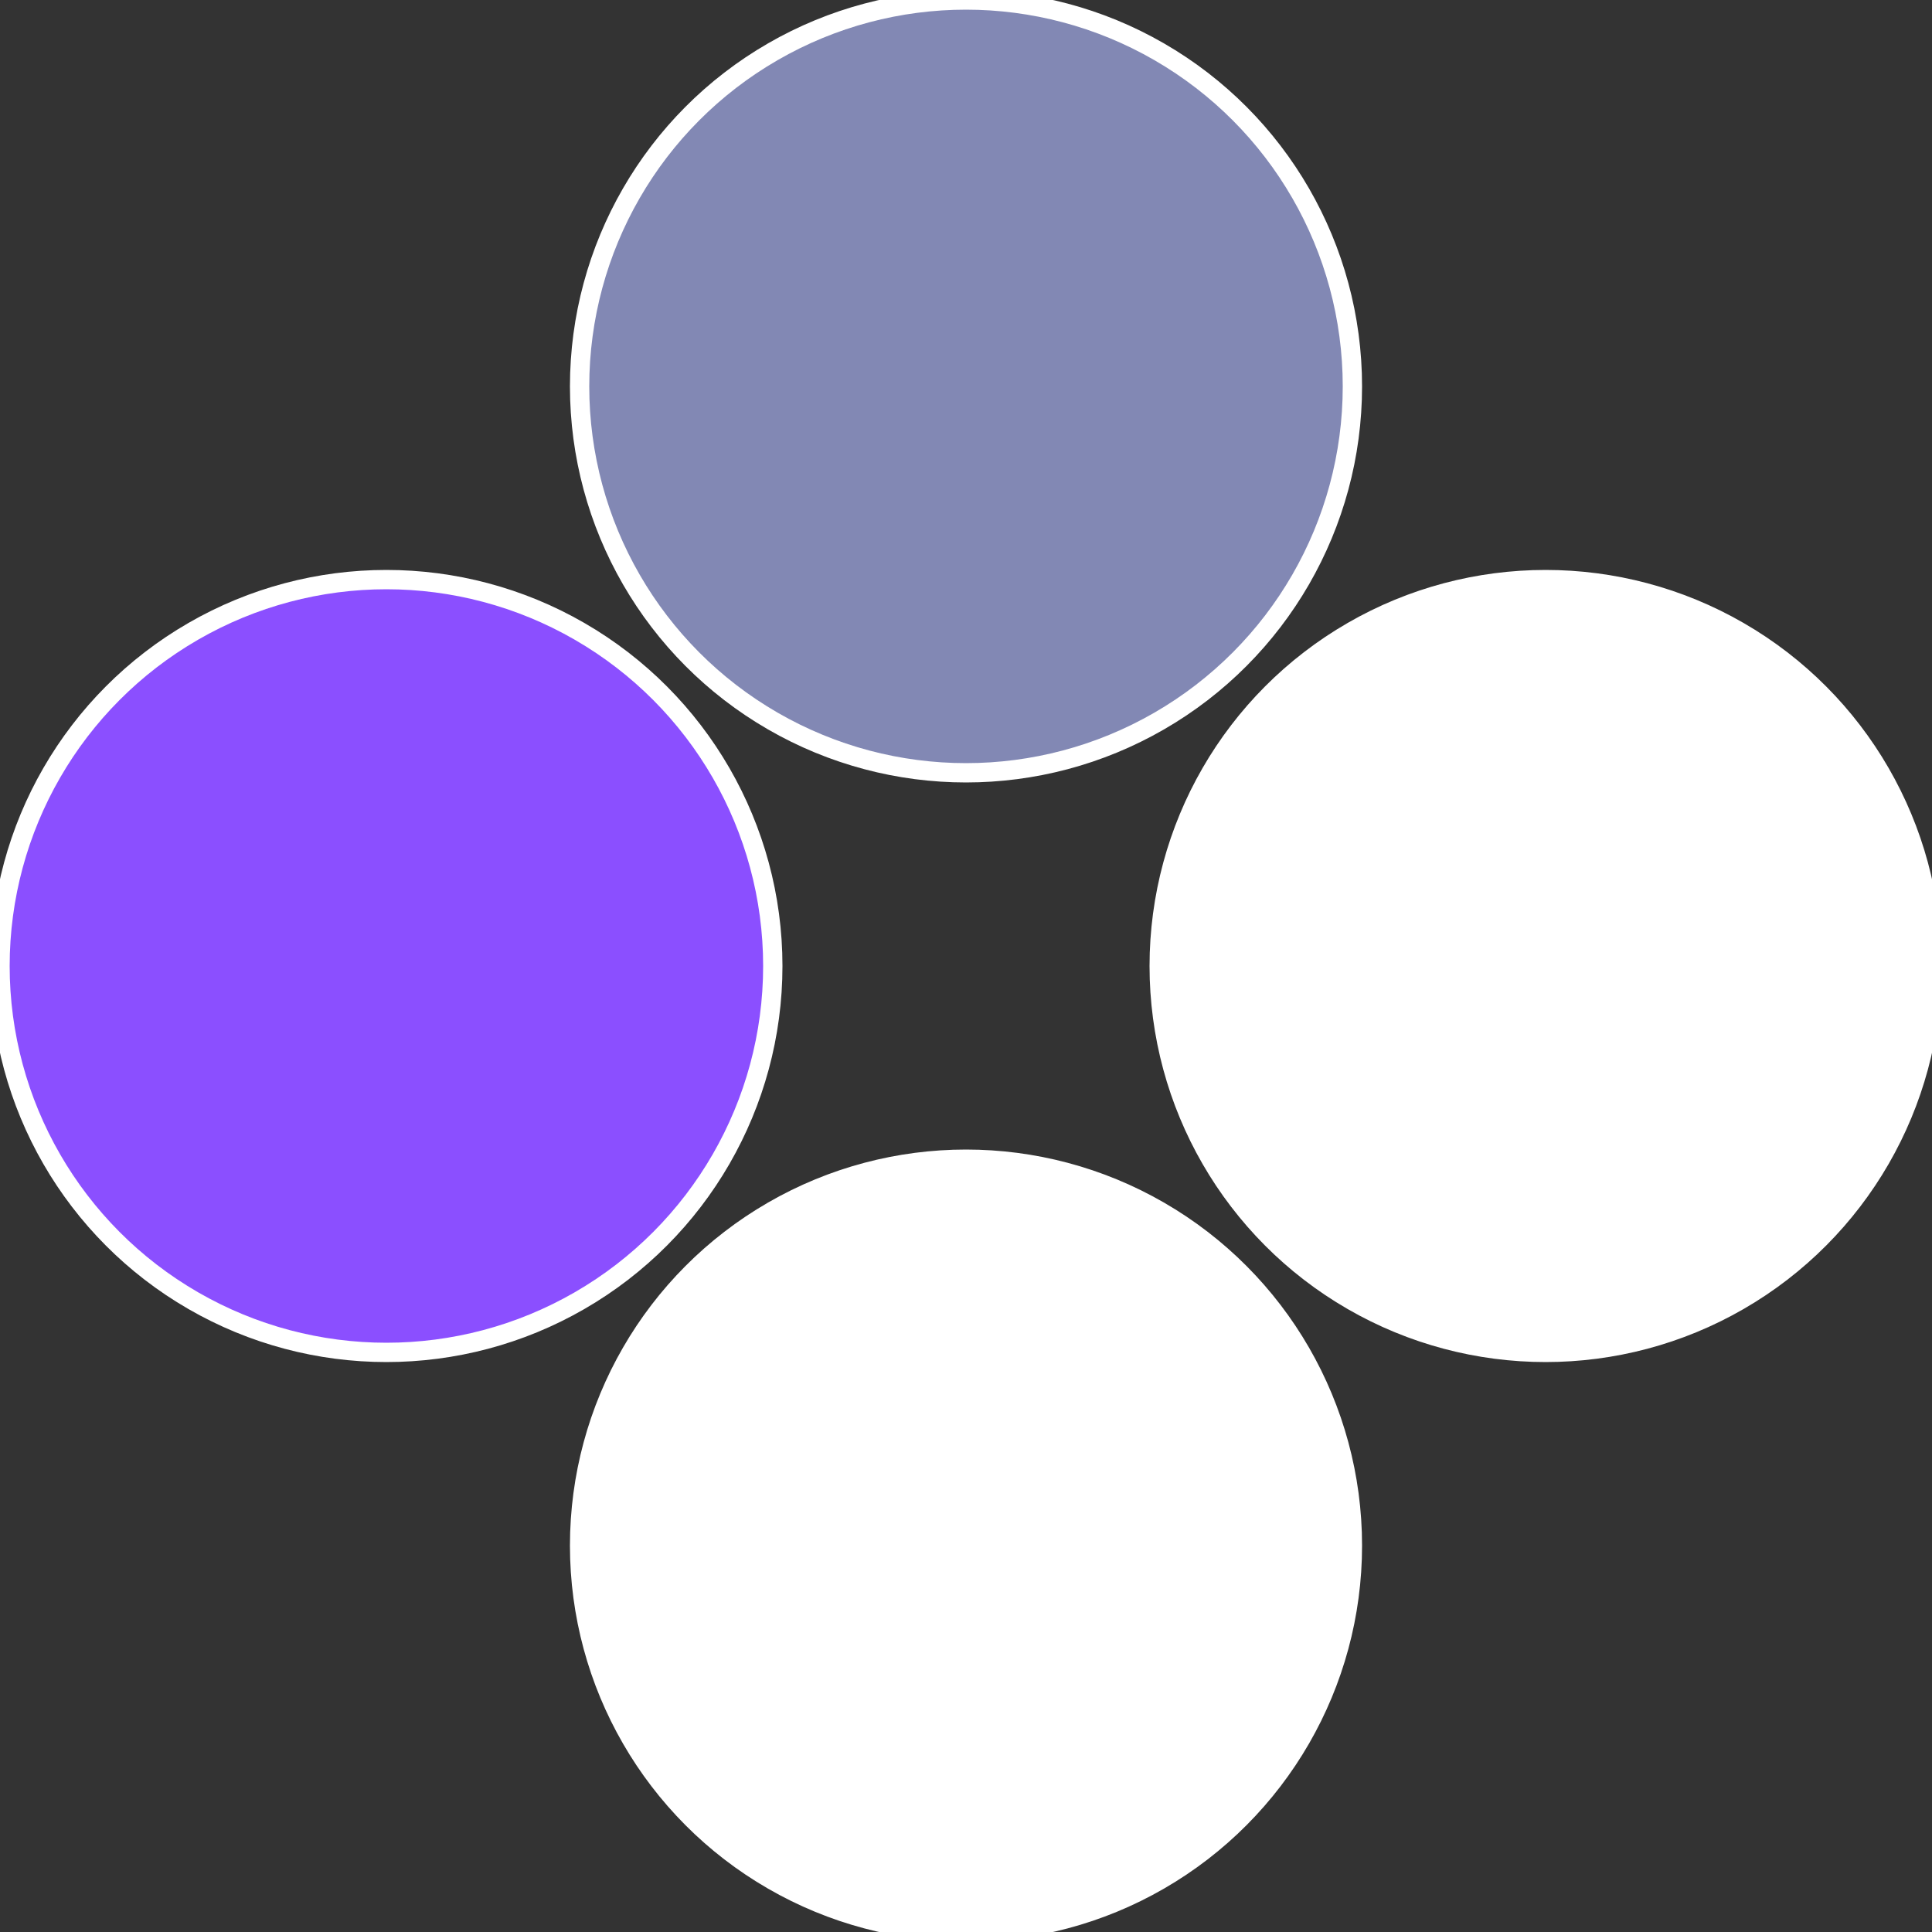 <?xml version="1.0" standalone="no"?>
<svg width="500" height="500" viewBox="-1 -1 2 2" xmlns="http://www.w3.org/2000/svg">
 
                <rect x="-1" y="-1" width="2" height="2" fill="#333333" stroke="none"/>
 
                <circle cx="0.6" cy="0" r="0.4" fill="#fffffffffffff8477e28b4" stroke="#fff" stroke-width="1%" />
             
                <circle cx="3.6739403974421E-17" cy="0.6" r="0.4" fill="#fffffffffffff8d3fffffffffffff8478b4" stroke="#fff" stroke-width="1%" />
             
                <circle cx="-0.6" cy="7.3478807948841E-17" r="0.4" fill="#8b4fffffffffffff8d3fffffffffffff847" stroke="#fff" stroke-width="1%" />
             
                <circle cx="-1.1021821192326E-16" cy="-0.6" r="0.4" fill="#8288b4fffffffffffff847" stroke="#fff" stroke-width="1%" />
            </svg>
